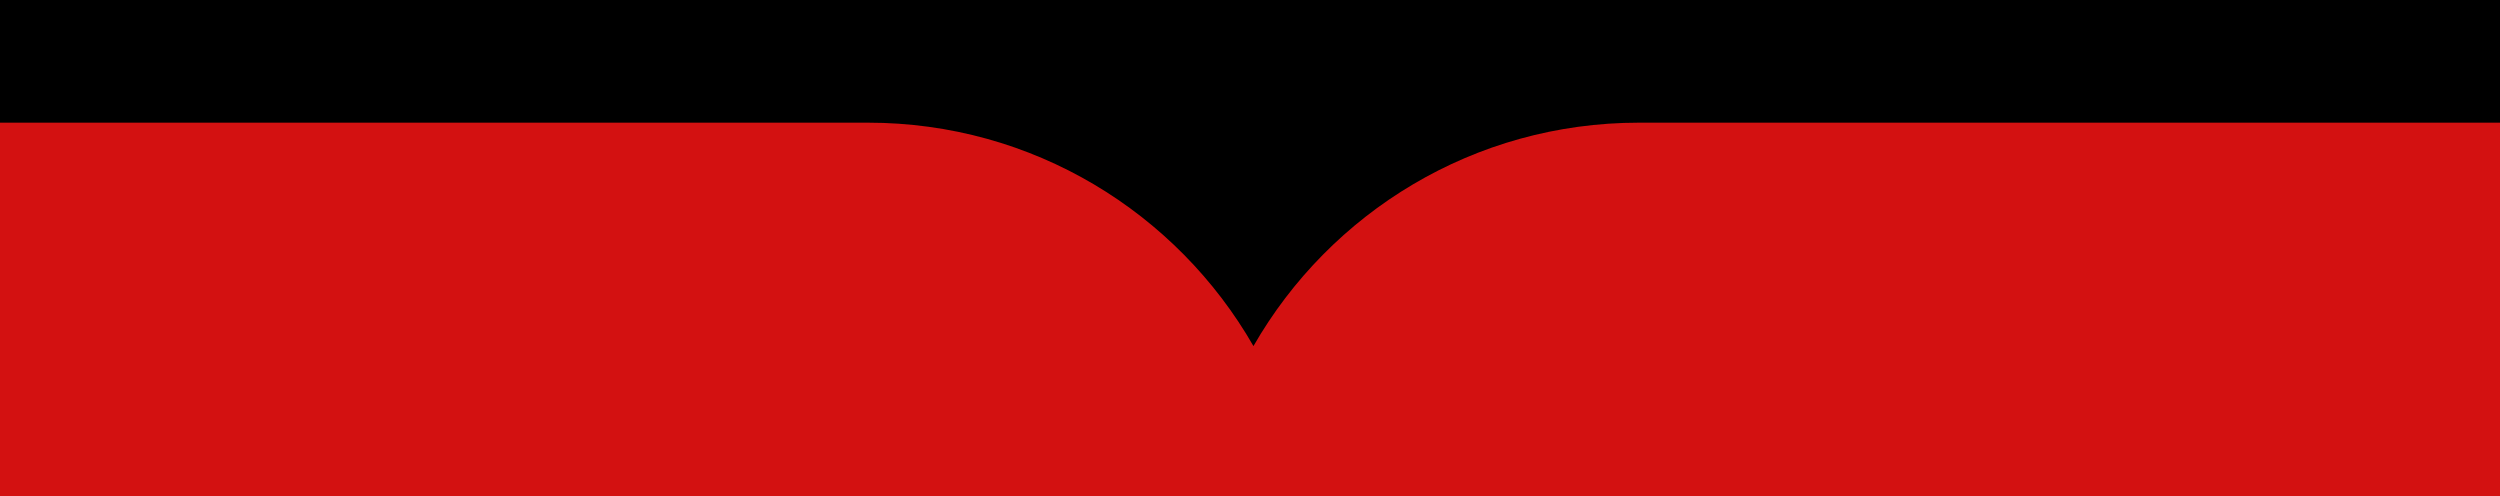 <?xml version="1.0" encoding="UTF-8"?> <svg xmlns="http://www.w3.org/2000/svg" id="_Слой_1" data-name="Слой_1" version="1.1" viewBox="0 0 1920 380.96"><defs><style> .st0 { fill: #d31111; } </style></defs><polyline class="st0" points="4012.04 380.96 4012.04 -20.93 -2092.04 -20.93 -2092.04 380.96"></polyline><path d="M666.54,94.21c126.71,0,237.28,69.04,296.11,171.58,58.83-102.54,169.4-171.58,296.11-171.58h2753.27V-20.93H-2092.04v115.14H666.54Z"></path></svg> 